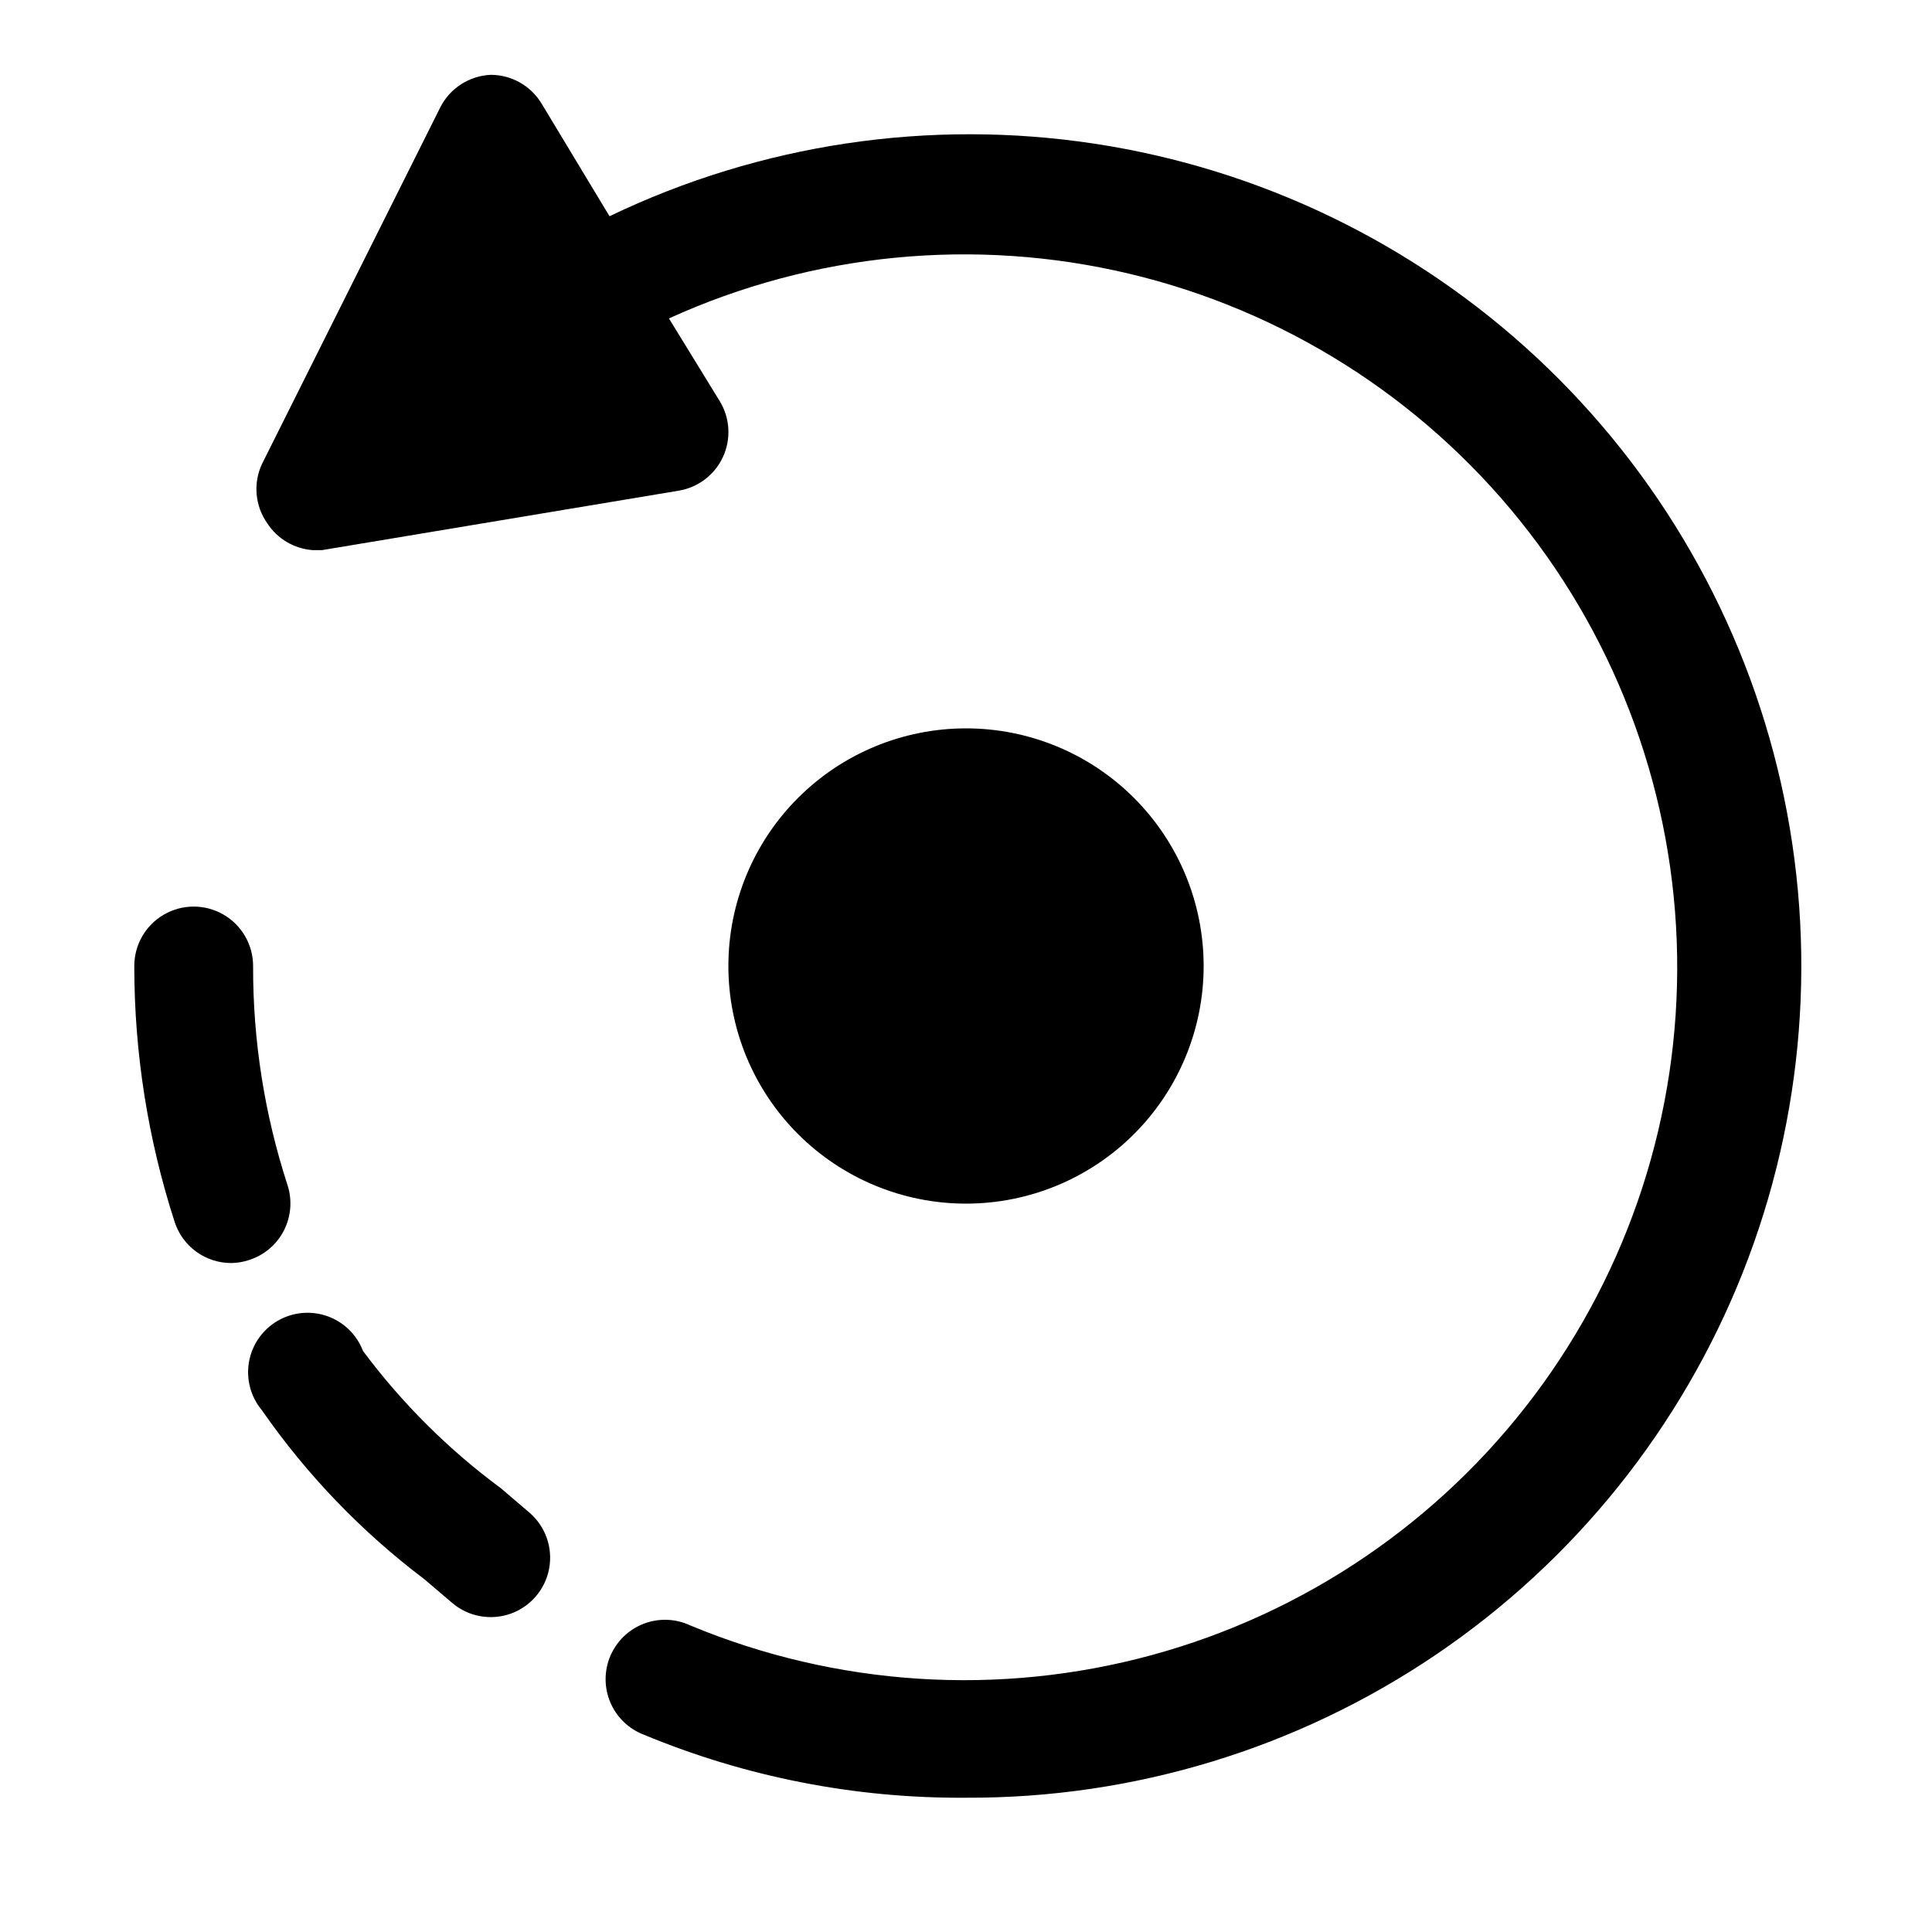 <?xml version="1.0" encoding="UTF-8"?>
<!-- Uploaded to: SVG Find, www.svgfind.com, Generator: SVG Find Mixer Tools -->
<svg fill="#000000" width="800px" height="800px" version="1.1" viewBox="144 144 512 512" xmlns="http://www.w3.org/2000/svg">
 <g>
  <path d="m462.98 400c0-16.703-6.637-32.723-18.445-44.531-11.812-11.812-27.832-18.445-44.531-18.445-16.703 0-32.723 6.633-44.531 18.445-11.812 11.809-18.445 27.828-18.445 44.531 0 16.699 6.633 32.719 18.445 44.531 11.809 11.809 27.828 18.445 44.531 18.445 16.699 0 32.719-6.637 44.531-18.445 11.809-11.812 18.445-27.832 18.445-44.531z"/>
  <path d="m205.25 478.72c1.605-0.02 3.195-0.285 4.723-0.789 3.992-1.262 7.32-4.066 9.238-7.789 1.922-3.723 2.277-8.059 0.996-12.047-6.109-18.758-9.191-38.367-9.133-58.094 0-5.625-3-10.824-7.871-13.637-4.871-2.812-10.875-2.812-15.746 0s-7.871 8.012-7.871 13.637c0 23.039 3.613 45.934 10.707 67.855 1.027 3.156 3.027 5.906 5.715 7.859 2.688 1.949 5.922 3 9.242 3.004z"/>
  <path d="m240.2 502.02c-1.652-4.328-5.129-7.703-9.5-9.238-4.371-1.531-9.195-1.059-13.188 1.289-3.992 2.348-6.75 6.336-7.535 10.902-0.785 4.562 0.48 9.242 3.457 12.793 11.875 17.082 26.383 32.172 42.984 44.711l7.398 6.297c4.273 3.656 10.176 4.754 15.48 2.883 5.301-1.875 9.203-6.438 10.23-11.969 1.031-5.527-0.969-11.188-5.242-14.844l-7.559-6.453c-13.895-10.266-26.203-22.52-36.527-36.371z"/>
  <path d="m226.81 289.79h2.519l94.465-15.742c5.188-0.836 9.617-4.199 11.809-8.977 2.164-4.711 1.871-10.188-0.789-14.641l-13.539-22.043c38.207-17.391 81.121-21.562 121.96-11.855s77.289 32.742 103.59 65.465c26.297 32.727 40.941 73.277 41.629 115.25 0.688 41.977-12.625 82.984-37.836 116.55-25.211 33.57-60.887 57.781-101.39 68.82-40.504 11.039-83.531 8.273-122.29-7.859-3.875-1.824-8.324-1.988-12.32-0.461-4 1.527-7.203 4.621-8.875 8.562s-1.664 8.395 0.016 12.332c1.684 3.938 4.898 7.019 8.898 8.535 27.039 11.227 56.059 16.902 85.336 16.688 44.336 0.195 87.699-12.988 124.43-37.828 36.73-24.836 65.113-60.172 81.445-101.39 16.332-41.219 19.855-86.406 10.105-129.66-9.75-43.25-32.316-82.559-64.75-112.79-32.438-30.227-73.234-49.973-117.07-56.652-43.832-6.676-88.66 0.016-128.62 19.211l-17.949-29.758c-2.836-4.781-7.981-7.711-13.539-7.715-2.801 0.125-5.516 0.992-7.867 2.512-2.356 1.523-4.258 3.644-5.516 6.148l-47.23 94.465h-0.004c-1.172 2.516-1.656 5.297-1.41 8.062 0.25 2.766 1.227 5.414 2.828 7.684 2.672 4.09 7.094 6.707 11.965 7.082z"/>
 </g>
</svg>